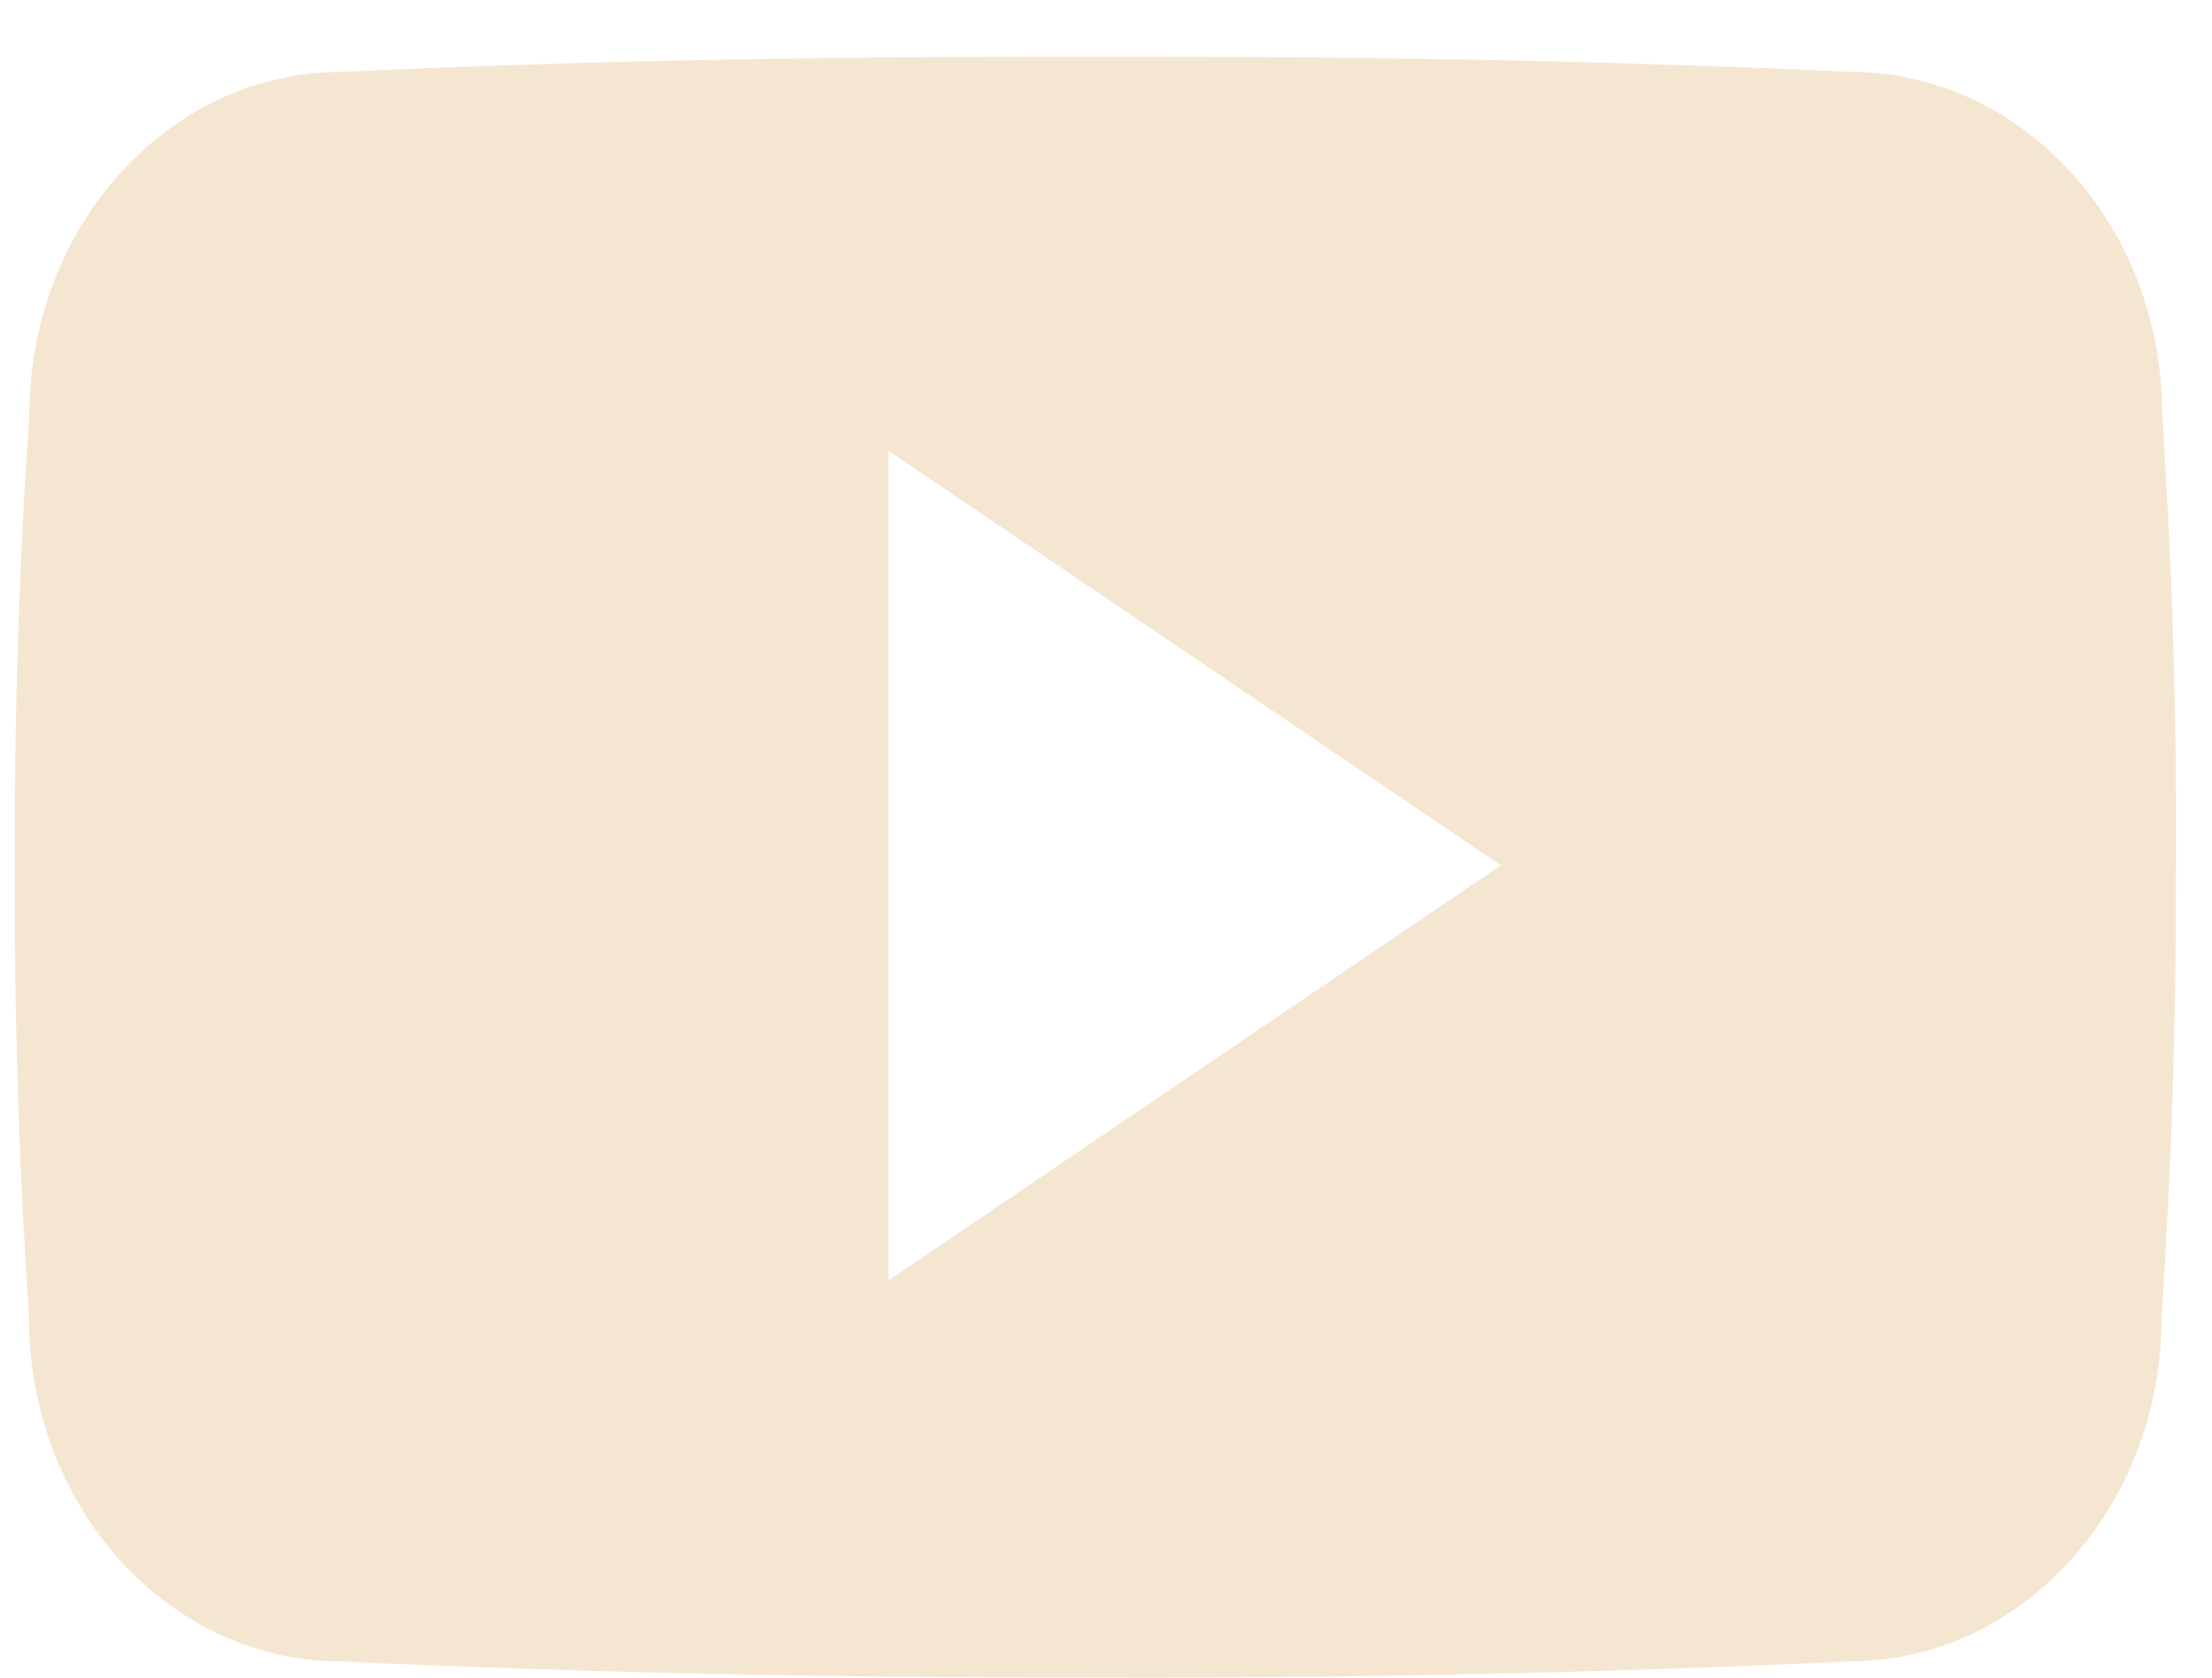<?xml version="1.0" encoding="UTF-8"?>
<svg xmlns="http://www.w3.org/2000/svg" width="29" height="22" viewBox="0 0 29 22" fill="none">
  <path d="M28.347 5.437C28.347 2.946 26.514 0.942 24.25 0.942C21.184 0.799 18.056 0.743 14.86 0.743H13.864C10.676 0.743 7.543 0.799 4.476 0.943C2.218 0.943 0.385 2.958 0.385 5.448C0.247 7.418 0.188 9.389 0.192 11.36C0.186 13.33 0.249 15.303 0.38 17.277C0.38 19.768 2.212 21.788 4.471 21.788C7.692 21.938 10.997 22.004 14.357 21.998C17.722 22.009 21.017 21.939 24.243 21.788C26.507 21.788 28.339 19.768 28.339 17.277C28.472 15.301 28.533 13.33 28.527 11.354C28.54 9.383 28.479 7.411 28.347 5.437ZM11.65 16.79V5.913L19.676 11.348L11.65 16.79Z" fill="#F5E6D2"></path>
</svg>
